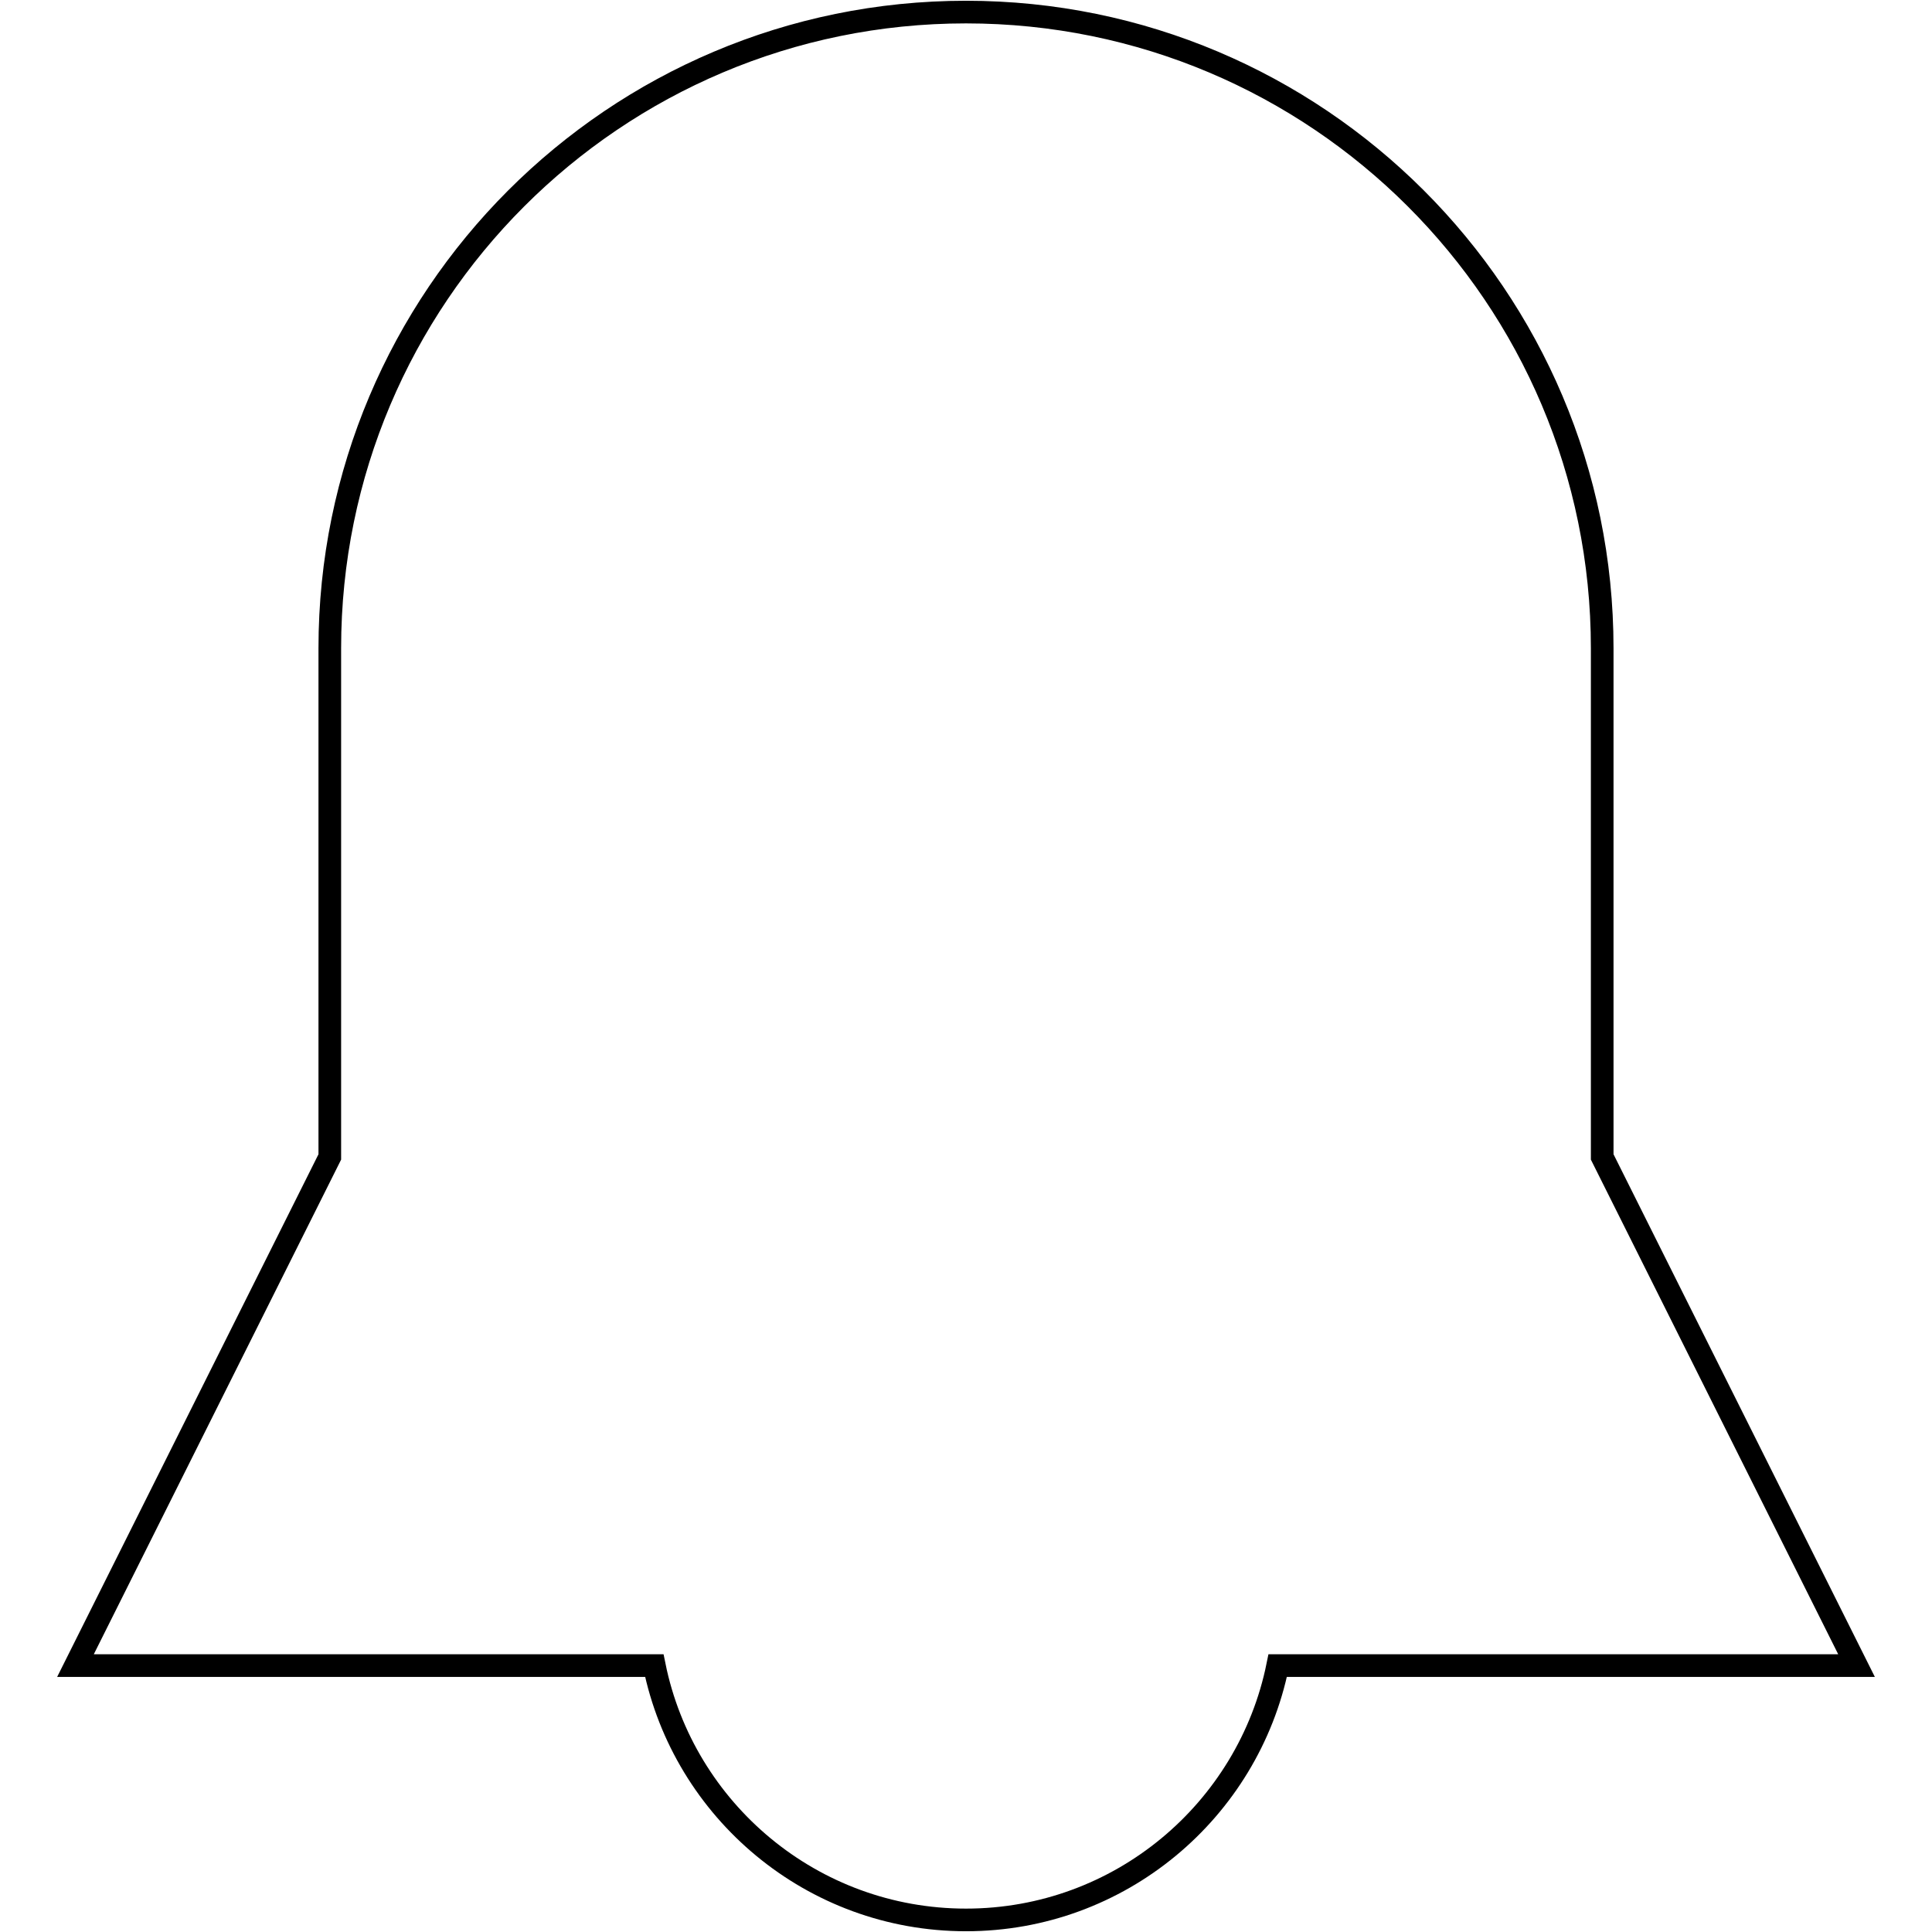 <?xml version="1.0" encoding="utf-8"?>
<!-- Svg Vector Icons : http://www.onlinewebfonts.com/icon -->
<!DOCTYPE svg PUBLIC "-//W3C//DTD SVG 1.1//EN" "http://www.w3.org/Graphics/SVG/1.1/DTD/svg11.dtd">
<svg version="1.1" xmlns="http://www.w3.org/2000/svg" xmlns:xlink="http://www.w3.org/1999/xlink" x="0px" y="0px" viewBox="0 0 256 256" enable-background="new 0 0 256 256" xml:space="preserve">
<g><g><path stroke-width="3" fill-opacity="0" stroke="#000000"  d="M169.3,220.7c-3.9,19.2-20.9,33.7-41.3,33.7c-20.4,0-37.4-14.5-41.3-33.7H10l33.7-67.4V85.9c0-46.5,37.7-84.3,84.3-84.3c46.5,0,84.3,37.7,84.3,84.3v67.4l33.7,67.4H169.3z"/></g></g>
</svg>